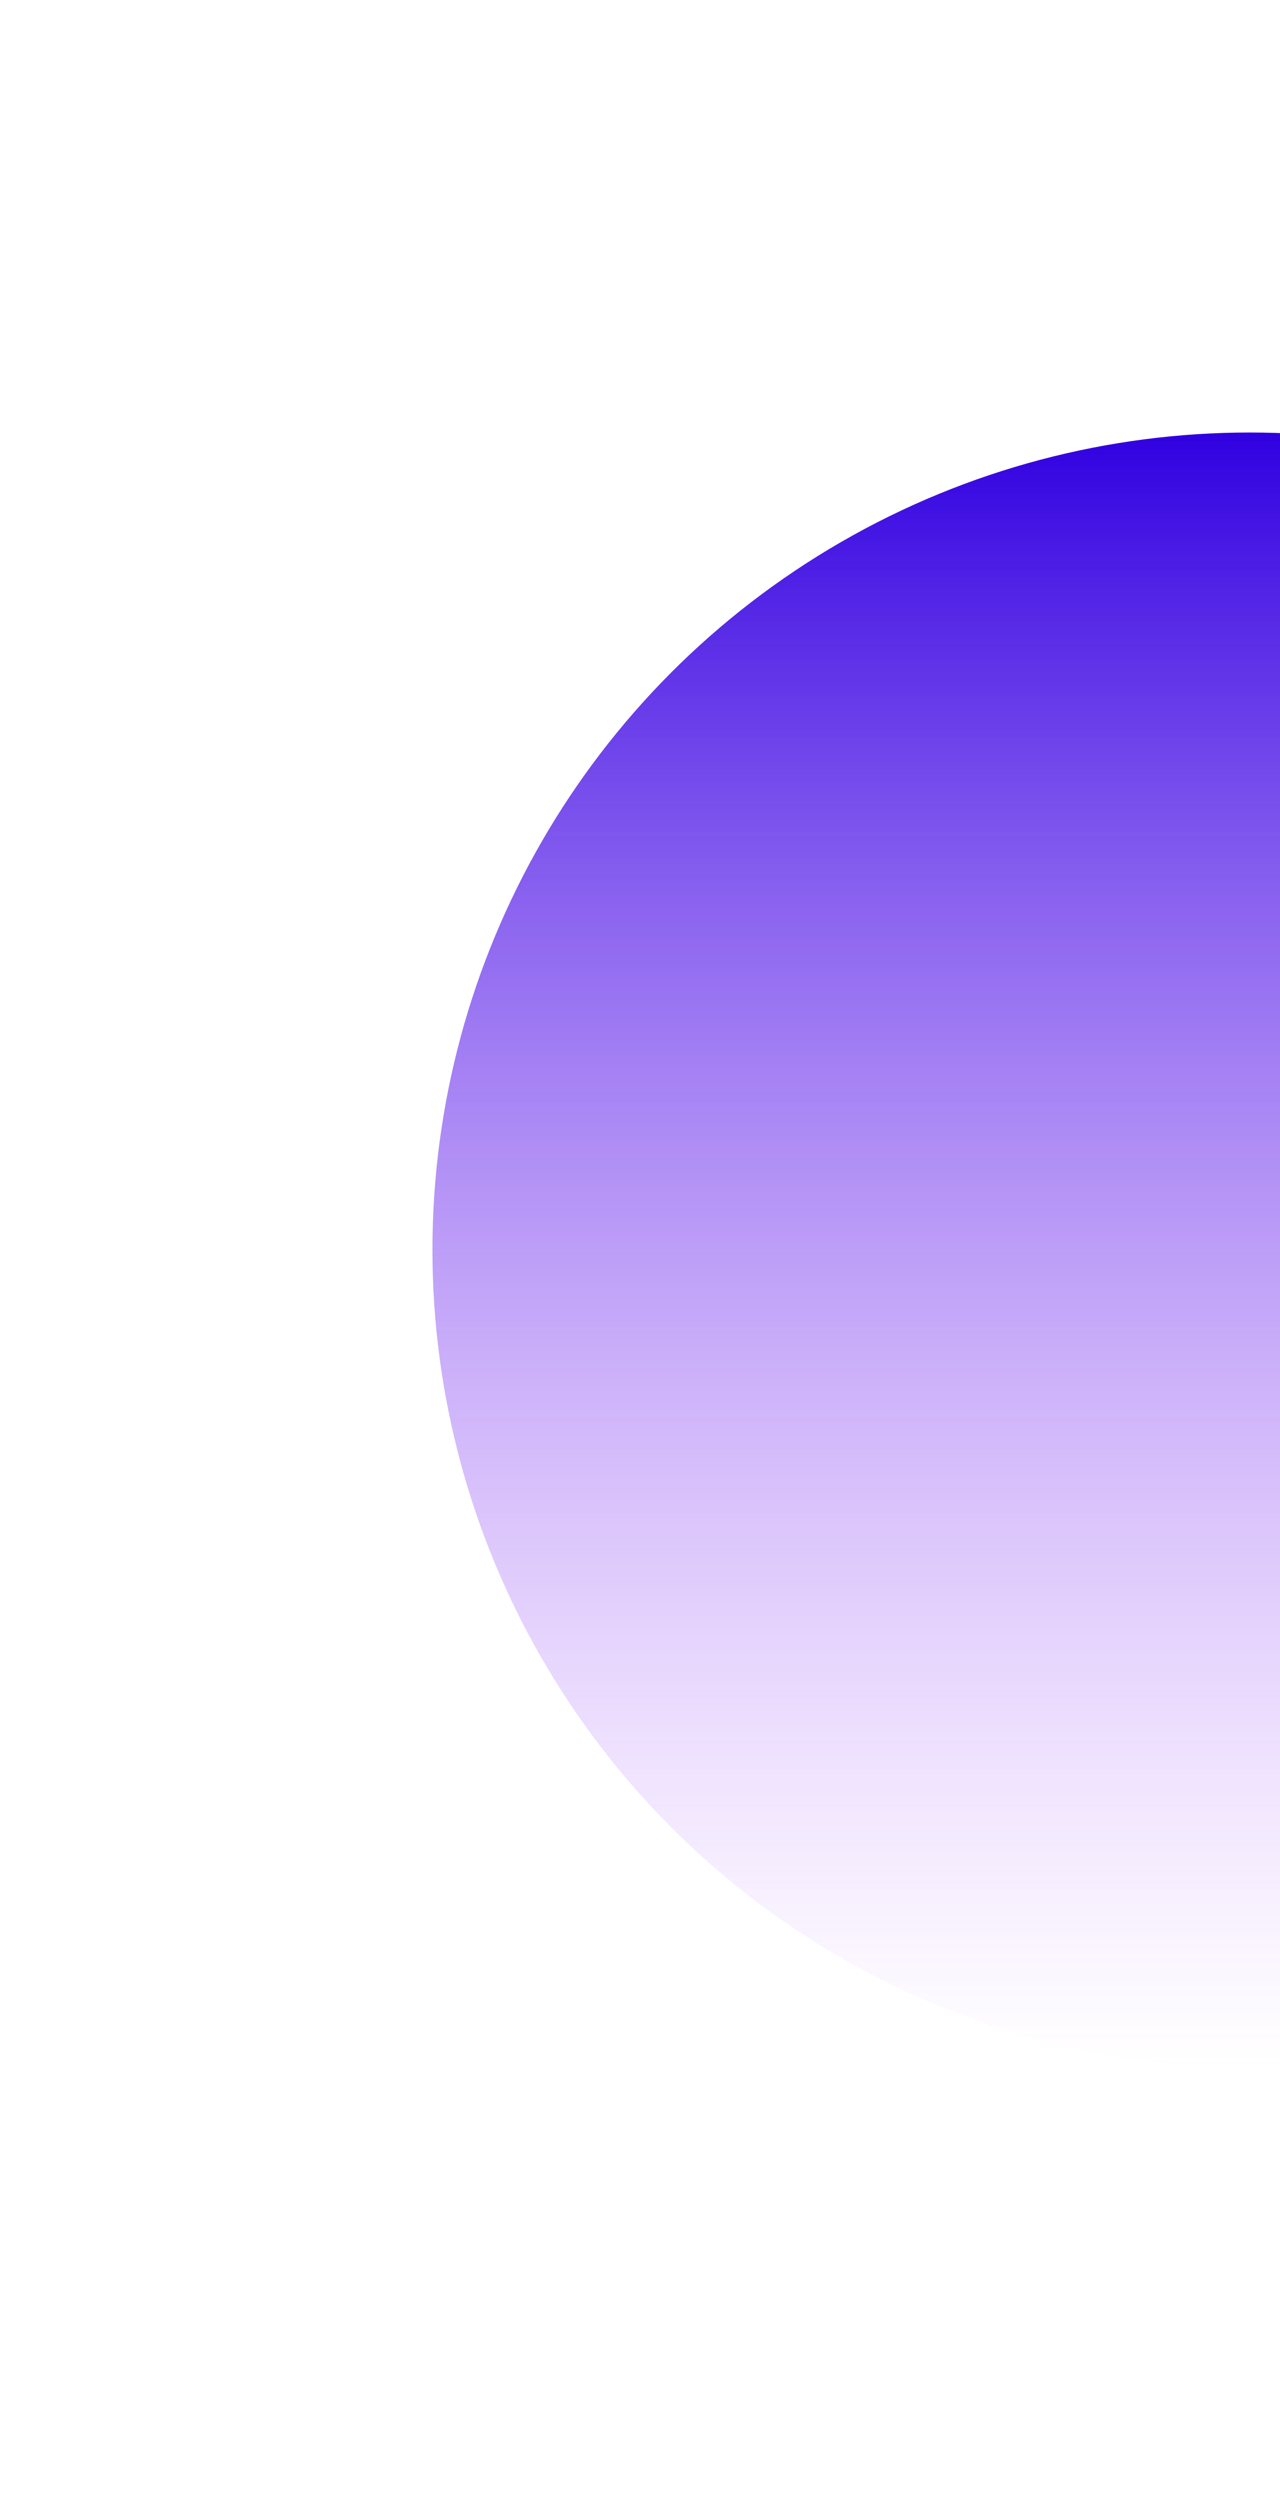 <svg width="148" height="289" viewBox="0 0 148 289" fill="none" xmlns="http://www.w3.org/2000/svg">
<g filter="url(#filter0_f_3_836)">
<circle cx="144.5" cy="144.5" r="94.5" fill="url(#paint0_linear_3_836)"/>
</g>
<defs>
<filter id="filter0_f_3_836" x="0" y="0" width="289" height="289" filterUnits="userSpaceOnUse" color-interpolation-filters="sRGB">
<feFlood flood-opacity="0" result="BackgroundImageFix"/>
<feBlend mode="normal" in="SourceGraphic" in2="BackgroundImageFix" result="shape"/>
<feGaussianBlur stdDeviation="25" result="effect1_foregroundBlur_3_836"/>
</filter>
<linearGradient id="paint0_linear_3_836" x1="144.5" y1="50" x2="144.5" y2="239" gradientUnits="userSpaceOnUse">
<stop stop-color="#3000E0"/>
<stop offset="1" stop-color="#C57AFF" stop-opacity="0"/>
</linearGradient>
</defs>
</svg>
